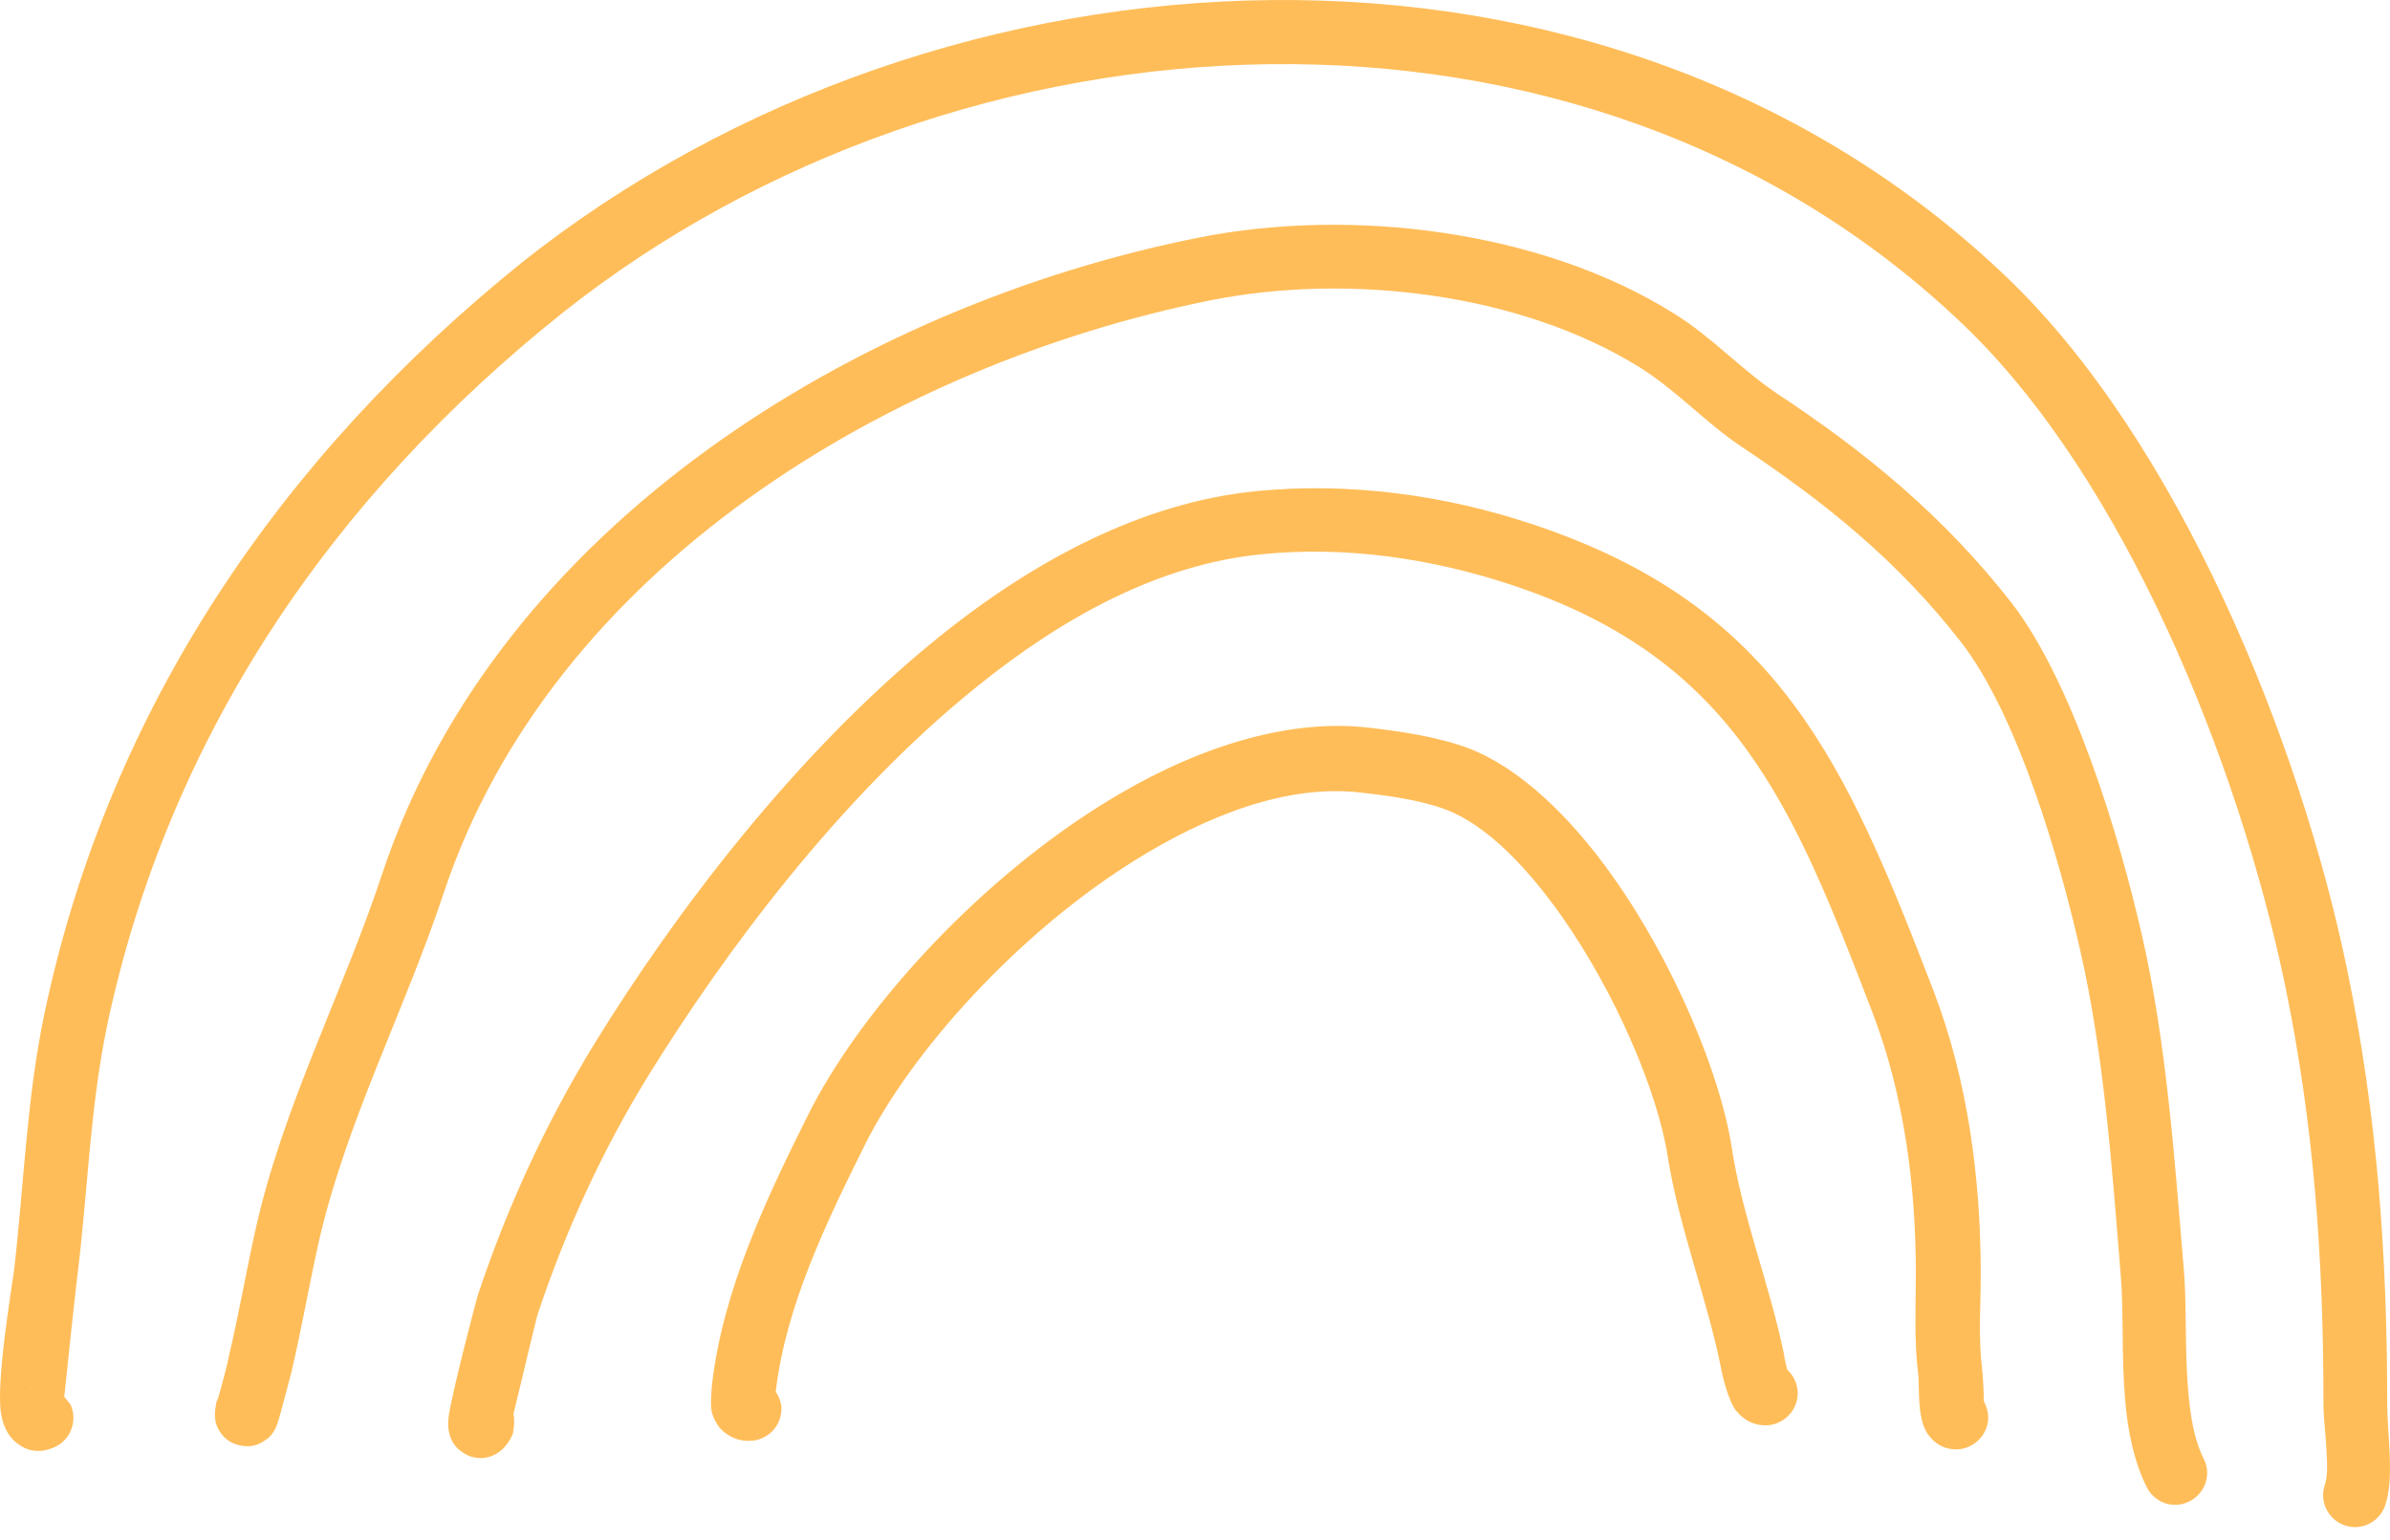 <?xml version="1.0" encoding="utf-8"?>
<svg xmlns="http://www.w3.org/2000/svg" fill="none" height="100%" overflow="visible" preserveAspectRatio="none" style="display: block;" viewBox="0 0 135 87" width="100%">
<path d="M42.277 77.855L43.817 78.624C44.376 73.766 46.717 68.978 48.847 64.683C51.469 59.441 57.372 52.836 63.977 48.678C68.206 46.024 72.712 44.308 76.801 44.765C78.372 44.941 80.225 45.183 81.694 45.742C83.965 46.618 86.201 48.924 88.159 51.683C91.27 56.084 93.646 61.712 94.205 65.347C94.834 69.33 96.406 73.278 97.21 77.264C97.281 77.718 97.629 79.117 98.051 79.676C98.539 80.27 99.098 80.516 99.728 80.516C100.705 80.516 101.545 79.711 101.545 78.698C101.545 78.174 101.299 77.686 100.951 77.37C100.881 77.088 100.775 76.67 100.775 76.529C99.97 72.582 98.399 68.701 97.805 64.753C97.175 60.7 94.588 54.446 91.129 49.553C88.718 46.129 85.817 43.37 82.988 42.283C81.24 41.619 79.075 41.306 77.223 41.095C72.4 40.571 67.018 42.424 62.057 45.567C54.858 50.108 48.464 57.308 45.634 63.002C43.293 67.685 40.811 72.926 40.217 78.238C40.182 78.691 40.112 79.356 40.217 79.809C40.358 80.298 40.635 80.716 40.987 80.962C41.37 81.243 41.862 81.451 42.523 81.38C43.5 81.275 44.235 80.403 44.13 79.387C44.094 79.176 43.989 78.864 43.817 78.617L42.277 77.855ZM110.734 78.206H110.628C110.699 78.206 110.804 78.241 110.875 78.241L110.804 78.206C110.804 78.241 110.769 78.241 110.734 78.206ZM29 79.883C29.383 78.347 30.328 74.294 30.399 74.153C31.97 69.471 34.033 64.964 36.617 60.77C40.916 53.817 47.416 45.046 55.136 38.824C60.099 34.806 65.548 31.871 71.247 31.312C76.034 30.823 80.924 31.558 85.434 33.059C98.047 37.253 101.299 45.57 105.77 57.206C107.553 61.853 108.217 66.989 108.217 71.917C108.217 73.84 108.111 75.76 108.358 77.682C108.393 77.893 108.358 79.219 108.498 79.918C108.568 80.407 108.744 80.793 108.881 81.001C109.335 81.63 109.894 81.876 110.488 81.876C111.465 81.876 112.305 81.071 112.305 80.059C112.305 79.746 112.2 79.43 112.059 79.152C112.059 78.698 111.989 77.475 111.954 77.299C111.743 75.552 111.883 73.735 111.883 71.952C111.883 66.57 111.149 60.981 109.194 55.912C104.266 43.123 100.459 34.247 86.622 29.635C81.627 27.959 76.21 27.224 70.934 27.747C64.61 28.377 58.458 31.59 52.939 36.065C44.903 42.565 38.051 51.683 33.58 58.953C30.856 63.389 28.652 68.177 27.01 73.105C26.94 73.281 25.474 78.871 25.333 80.094C25.192 81.247 25.822 81.841 25.998 81.946C26.346 82.228 26.732 82.365 27.151 82.365C27.326 82.365 28.374 82.365 28.968 81.001C29.038 80.618 29.074 80.231 29.003 79.883H29ZM15.758 79.742V79.672V79.918V79.742ZM12.299 79.011C12.263 79.117 12.193 79.257 12.193 79.394C12.017 80.301 12.334 80.723 12.369 80.793C12.717 81.388 13.209 81.598 13.662 81.669C14.046 81.739 14.538 81.704 15.026 81.321C15.097 81.285 15.48 81.04 15.691 80.344C15.831 79.96 16.355 77.897 16.461 77.514C17.02 75.137 17.438 72.726 17.962 70.35C19.498 63.467 22.855 57.107 25.055 50.467C31.172 32.085 50.32 20.59 68.42 16.956C76.178 15.419 85.856 16.537 92.637 20.763C94.697 22.056 96.342 23.874 98.367 25.234C103.155 28.416 107.243 31.734 110.773 36.276C113.989 40.434 116.33 48.541 117.483 53.606C118.847 59.512 119.301 66.012 119.789 72.023C119.965 74.051 119.825 76.6 120.035 79.011C120.176 80.864 120.559 82.611 121.259 84.006C121.712 84.913 122.795 85.265 123.67 84.811C124.577 84.358 124.929 83.275 124.475 82.4C123.811 81.071 123.635 79.324 123.533 77.577C123.428 75.517 123.498 73.453 123.357 71.742C122.834 65.523 122.38 58.883 120.981 52.801C119.723 47.279 117.104 38.543 113.609 34.036C109.834 29.213 105.503 25.614 100.367 22.225C98.339 20.861 96.662 19.009 94.567 17.718C87.055 13.001 76.326 11.707 67.731 13.419C48.408 17.261 28.142 29.737 21.607 49.307C19.371 56.084 15.947 62.549 14.408 69.573C13.884 71.949 13.466 74.36 12.907 76.702C12.871 76.983 12.488 78.414 12.312 79.008L12.299 79.011ZM1.883 78.347C1.812 78.347 1.812 78.382 1.777 78.382L1.707 78.417C1.742 78.382 1.812 78.347 1.883 78.347ZM3.63 78.906C3.77 77.542 4.259 72.93 4.364 72.128C4.958 67.376 5.064 62.728 6.041 57.976C9.5 41.587 18.76 28.064 31.759 17.687C54.194 -0.136 89.417 -2.196 110.871 18.316C120.06 27.087 126.454 43.197 129.041 55.497C130.718 63.533 131.242 71.151 131.242 79.363C131.242 80.132 131.383 81.11 131.418 82.052C131.453 82.716 131.488 83.381 131.312 83.904C131 84.847 131.523 85.862 132.465 86.175C133.408 86.488 134.423 85.964 134.736 85.022C135.26 83.451 134.842 80.969 134.842 79.328C134.842 70.87 134.283 63.01 132.571 54.727C129.882 41.763 123.03 24.921 113.353 15.662C90.64 -6.073 53.287 -4.08 29.488 14.822C15.86 25.793 6.147 40.016 2.512 57.244C1.499 62.103 1.359 66.855 0.8 71.71C0.659 72.793 -0.248 78.139 0.065 79.886C0.206 80.762 0.624 81.286 1.007 81.563C1.566 81.982 2.266 82.122 3.102 81.739C4.009 81.321 4.396 80.238 3.978 79.328C3.837 79.187 3.767 79.046 3.63 78.909V78.906Z" fill="#FFBD59" id="Vector"/>
</svg>